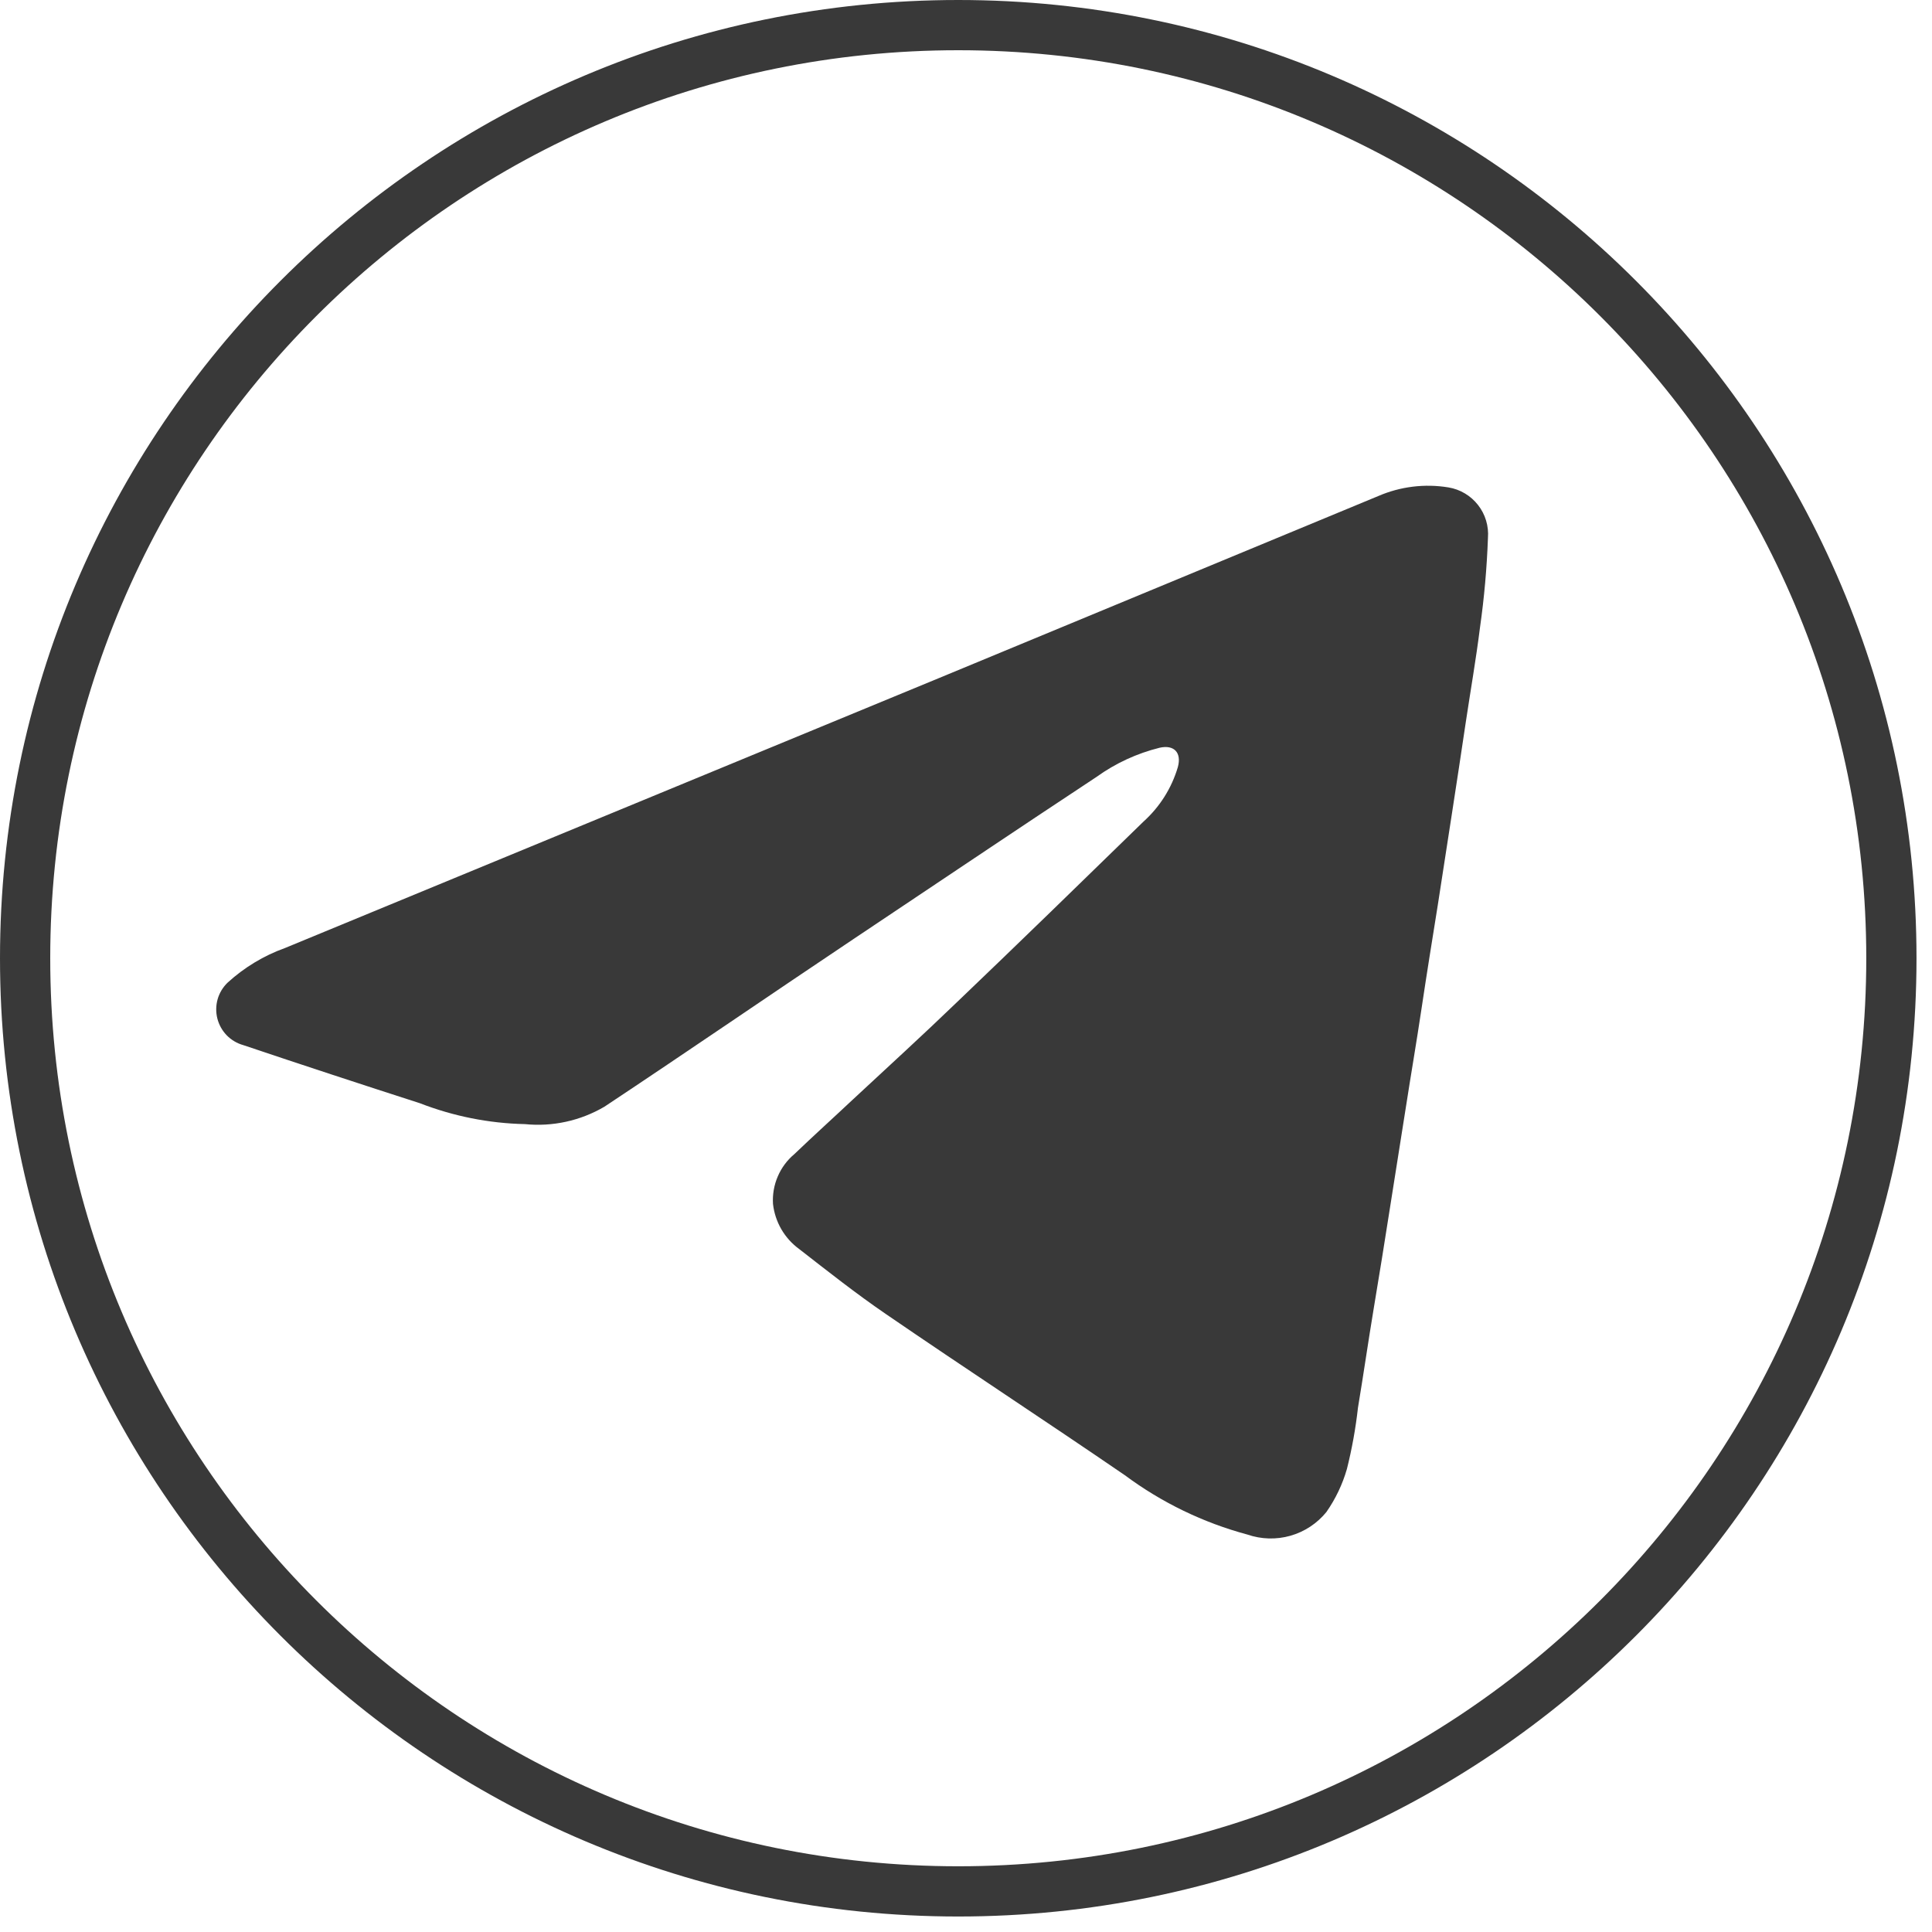 <svg width="50" height="50" viewBox="0 0 50 50" fill="none" xmlns="http://www.w3.org/2000/svg">
<g clip-path="url(#clip0_572_181)">
<path d="M48.949 24.799C48.949 38.137 38.137 48.949 24.799 48.949C11.462 48.949 0.65 38.137 0.65 24.799C0.65 11.462 11.462 0.65 24.799 0.65C38.137 0.65 48.949 11.462 48.949 24.799Z" stroke="#393939" stroke-width="1.3"/>
<path d="M13.585 29.092C12.654 29.072 11.734 28.888 10.866 28.551C9.34 28.06 7.816 27.559 6.297 27.048C6.134 27.002 5.986 26.915 5.868 26.794C5.75 26.672 5.667 26.523 5.625 26.359C5.584 26.195 5.586 26.023 5.632 25.86C5.678 25.698 5.767 25.55 5.888 25.433C6.321 25.037 6.828 24.731 7.38 24.533L24.319 17.541L35.666 12.839C36.238 12.591 36.87 12.513 37.485 12.614C37.789 12.664 38.062 12.827 38.251 13.069C38.441 13.311 38.532 13.616 38.508 13.922C38.48 14.696 38.412 15.467 38.303 16.233C38.201 17.05 38.058 17.868 37.935 18.686C37.812 19.504 37.7 20.26 37.577 21.047L37.209 23.429C37.066 24.319 36.923 25.208 36.79 26.097C36.657 26.987 36.514 27.815 36.381 28.673C36.248 29.532 36.105 30.401 35.972 31.26C35.839 32.118 35.696 32.997 35.553 33.856C35.41 34.715 35.287 35.573 35.144 36.432C35.084 36.966 34.989 37.495 34.858 38.017C34.744 38.415 34.564 38.791 34.327 39.131C34.087 39.426 33.762 39.641 33.396 39.745C33.031 39.849 32.641 39.838 32.282 39.714C31.139 39.407 30.063 38.886 29.113 38.18C27.069 36.78 24.973 35.41 22.929 34.009C22.152 33.478 21.416 32.895 20.68 32.323C20.493 32.186 20.336 32.011 20.22 31.811C20.104 31.61 20.031 31.388 20.005 31.157C19.99 30.914 20.032 30.671 20.128 30.448C20.223 30.224 20.37 30.026 20.557 29.869C21.058 29.389 21.579 28.919 22.08 28.448C22.98 27.61 23.879 26.792 24.758 25.944C26.384 24.39 27.989 22.826 29.594 21.262C30.015 20.883 30.323 20.395 30.483 19.851C30.585 19.473 30.381 19.269 30.013 19.351C29.424 19.497 28.869 19.753 28.377 20.107C26.271 21.497 24.176 22.908 22.08 24.308C19.985 25.709 17.797 27.212 15.64 28.643C15.02 29.006 14.301 29.164 13.585 29.092Z" fill="#393939"/>
</g>
<defs>
<clipPath id="clip0_572_181">
<rect width="49.599" height="49.599" fill="white"/>
</clipPath>
</defs>
</svg>

